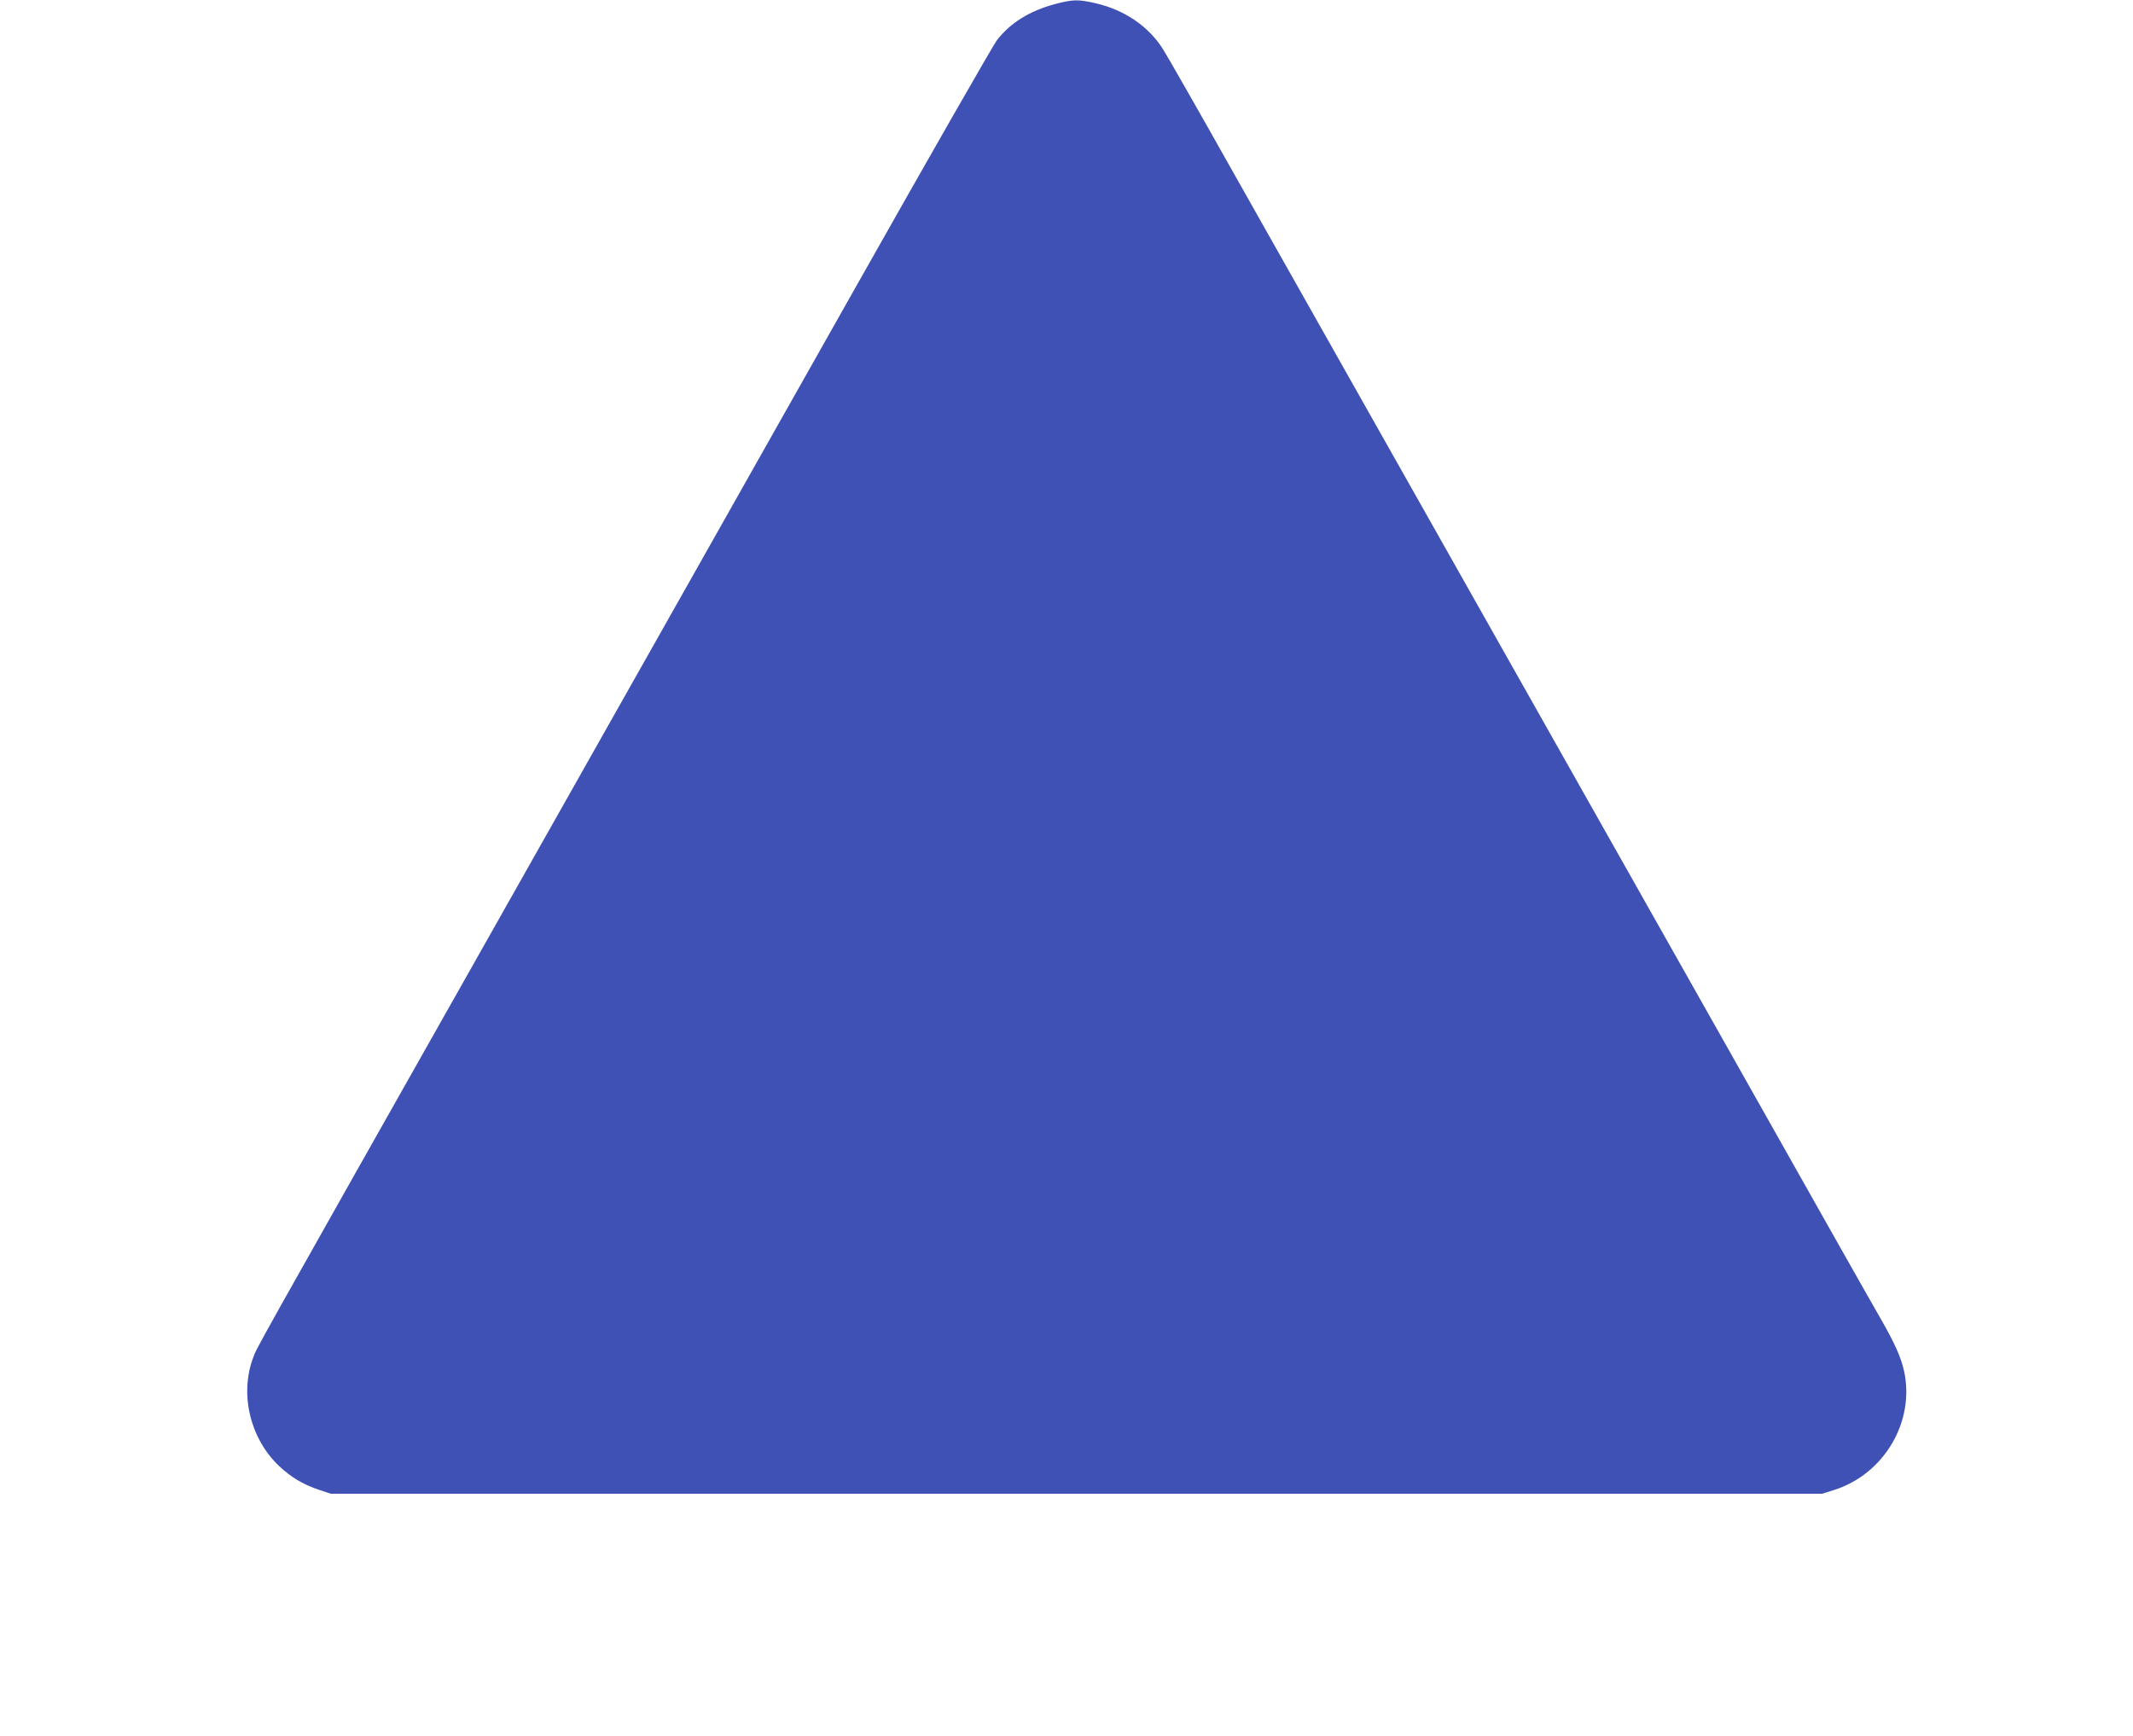<?xml version="1.0" standalone="no"?>
<!DOCTYPE svg PUBLIC "-//W3C//DTD SVG 20010904//EN"
 "http://www.w3.org/TR/2001/REC-SVG-20010904/DTD/svg10.dtd">
<svg version="1.0" xmlns="http://www.w3.org/2000/svg"
 width="1280pt" height="1042pt" viewBox="0 0 1280 1042"
 preserveAspectRatio="xMidYMid meet">
<g transform="translate(0,1042) scale(0.1,-0.1)"
fill="#3f51b5" stroke="none">
<path d="M6329 10395 c-152 -41 -267 -113 -347 -217 -22 -29 -404 -696 -848
-1483 -444 -786 -1396 -2474 -2117 -3750 -1555 -2753 -1472 -2606 -1498 -2674
-82 -220 -18 -486 157 -651 73 -68 144 -110 239 -142 l70 -23 4475 0 4475 0
70 22 c302 95 488 412 421 715 -19 84 -56 167 -144 320 -33 56 -404 713 -824
1458 -421 745 -1188 2104 -1705 3020 -517 916 -1119 1982 -1338 2370 -218 388
-415 733 -438 768 -86 135 -229 232 -400 272 -108 25 -139 24 -248 -5z"/>
</g>
</svg>
